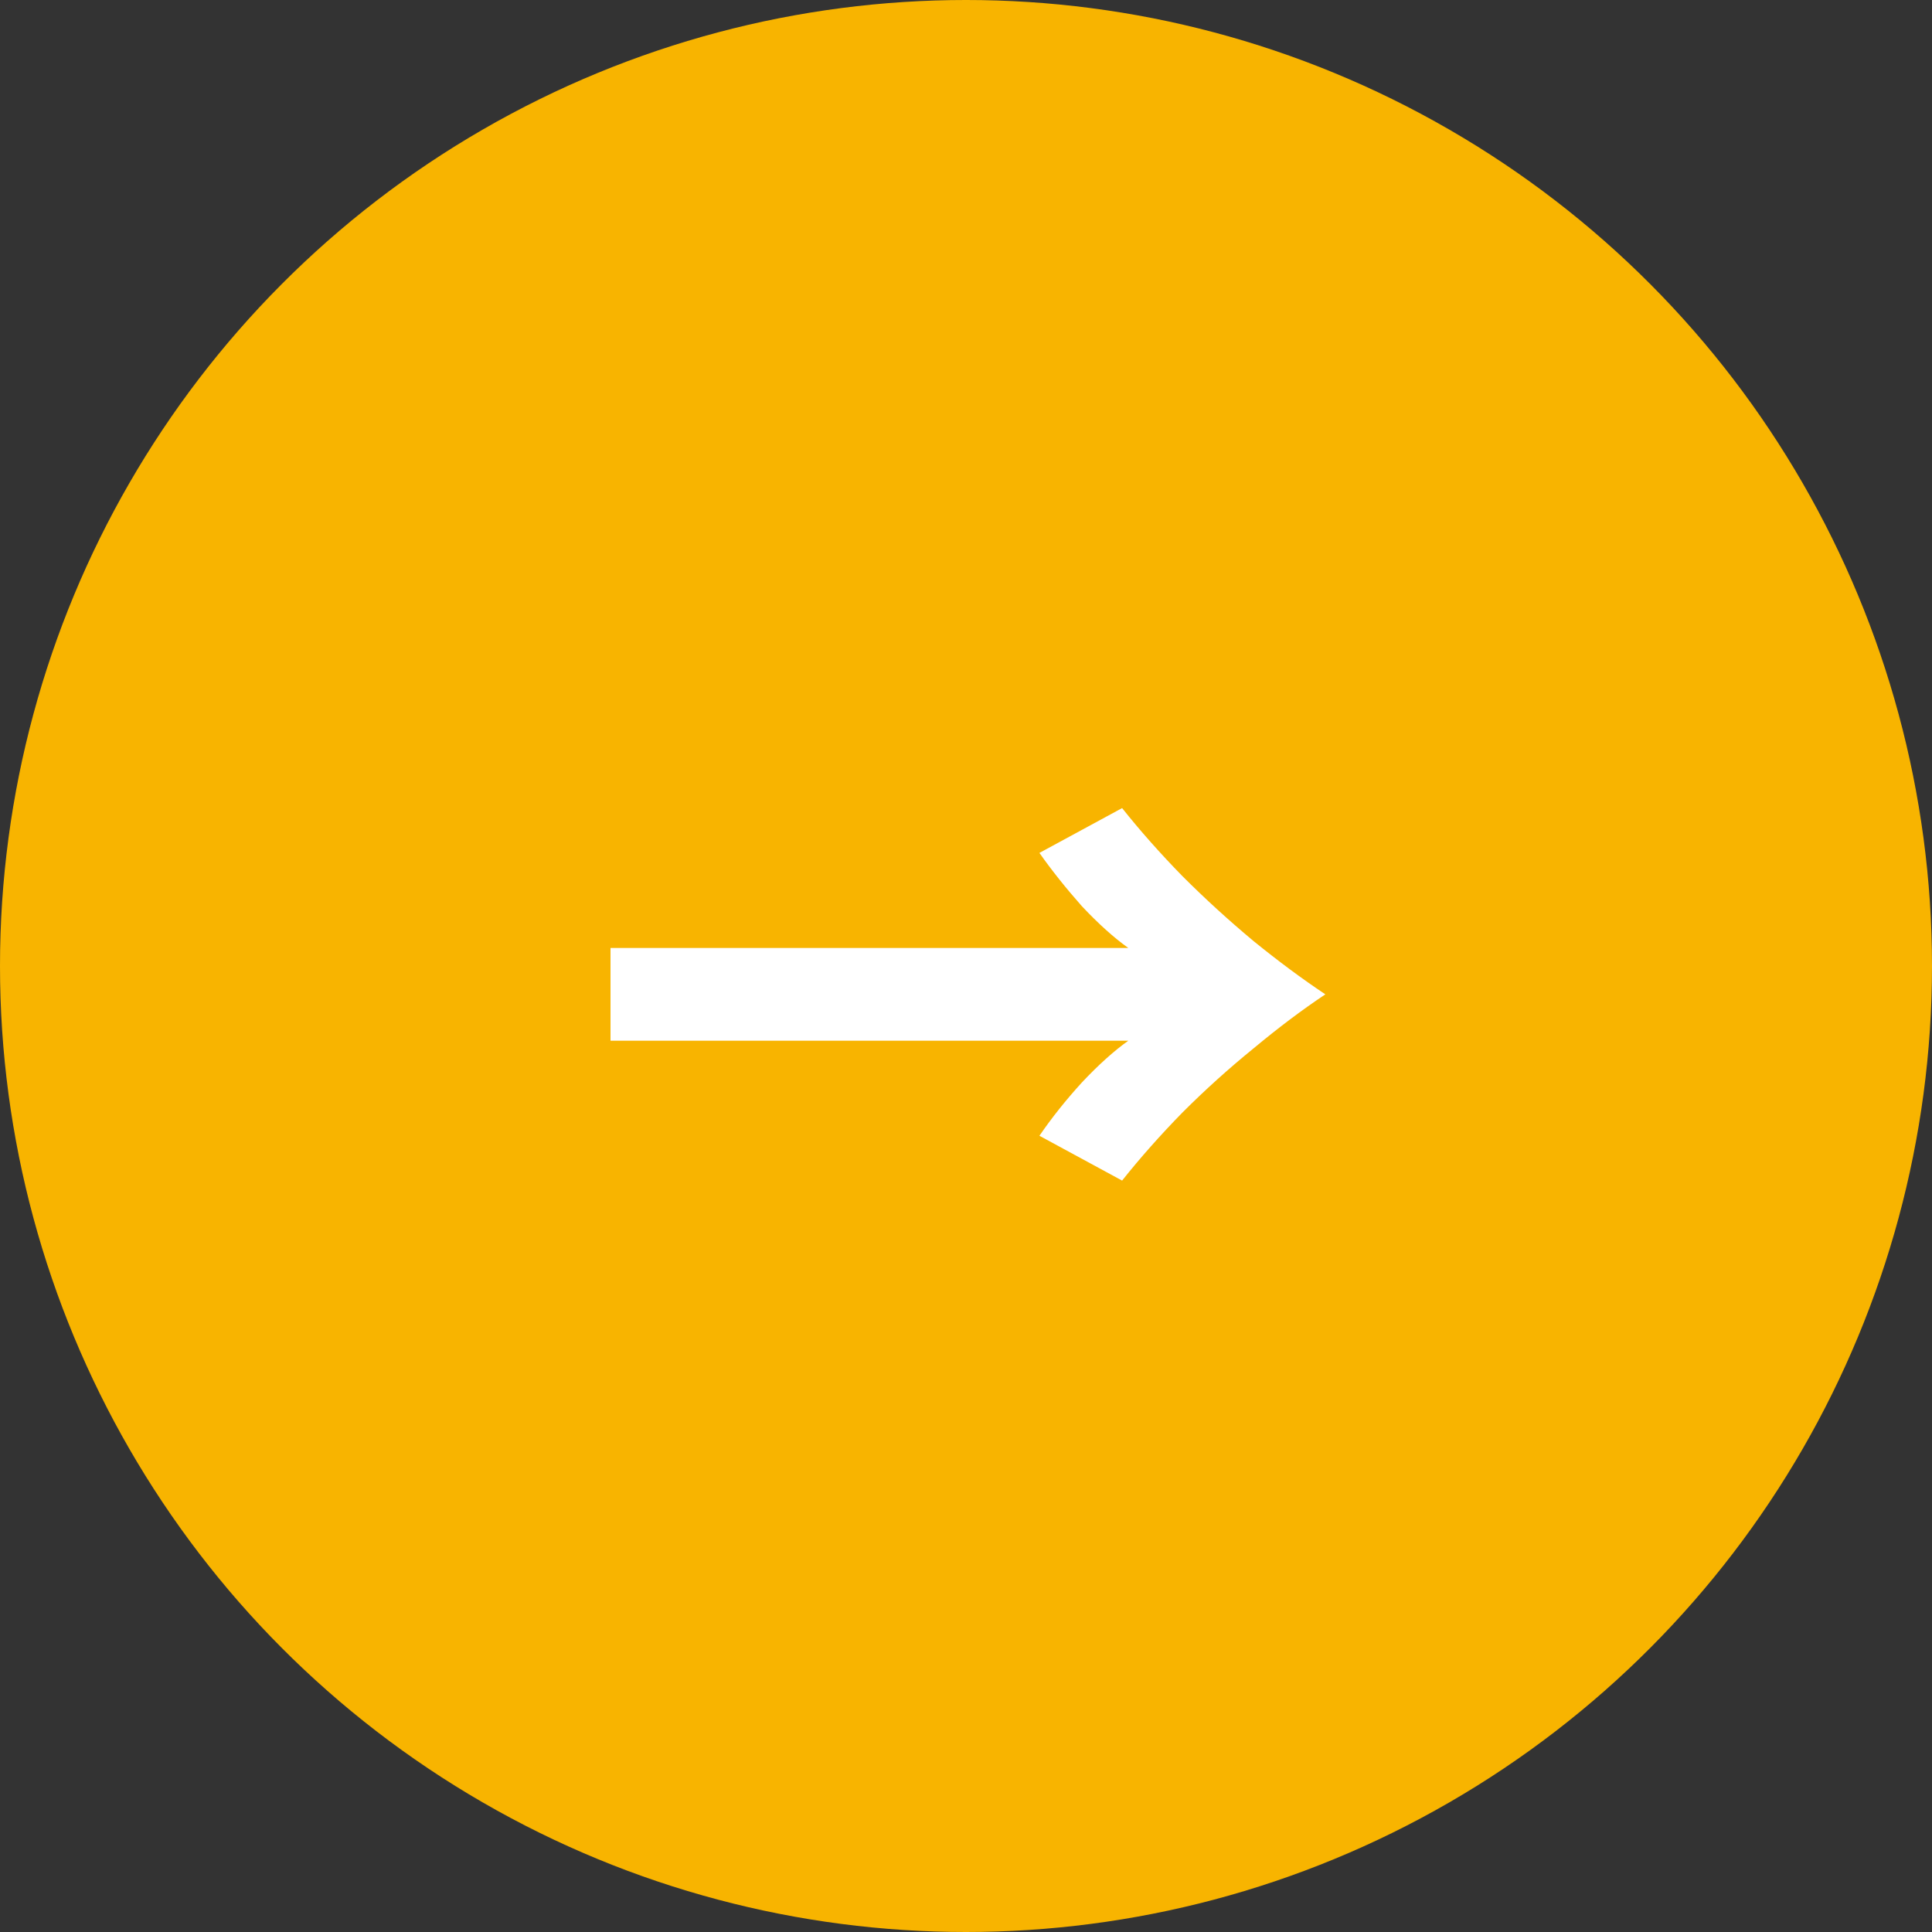 <svg width="60" height="60" viewBox="0 0 60 60" fill="none" xmlns="http://www.w3.org/2000/svg">
<rect x="0" y="0" width="60" height="60" fill="#333333" stroke="none"/>
<circle cx="30" cy="30" r="30" fill="#F8B400"/>
<path d="M35.04 29.44C34.592 29.12 34.112 28.688 33.6 28.144C33.104 27.584 32.664 27.032 32.28 26.488L34.848 25.096C35.408 25.8 36.032 26.504 36.72 27.208C37.424 27.912 38.16 28.584 38.928 29.224C39.696 29.848 40.44 30.4 41.16 30.88C40.44 31.36 39.696 31.92 38.928 32.56C38.16 33.184 37.424 33.848 36.72 34.552C36.032 35.256 35.408 35.96 34.848 36.664L32.28 35.272C32.664 34.712 33.104 34.16 33.6 33.616C34.112 33.072 34.592 32.64 35.04 32.32H18.96V29.44H35.04Z" fill="white"/>
</svg>
